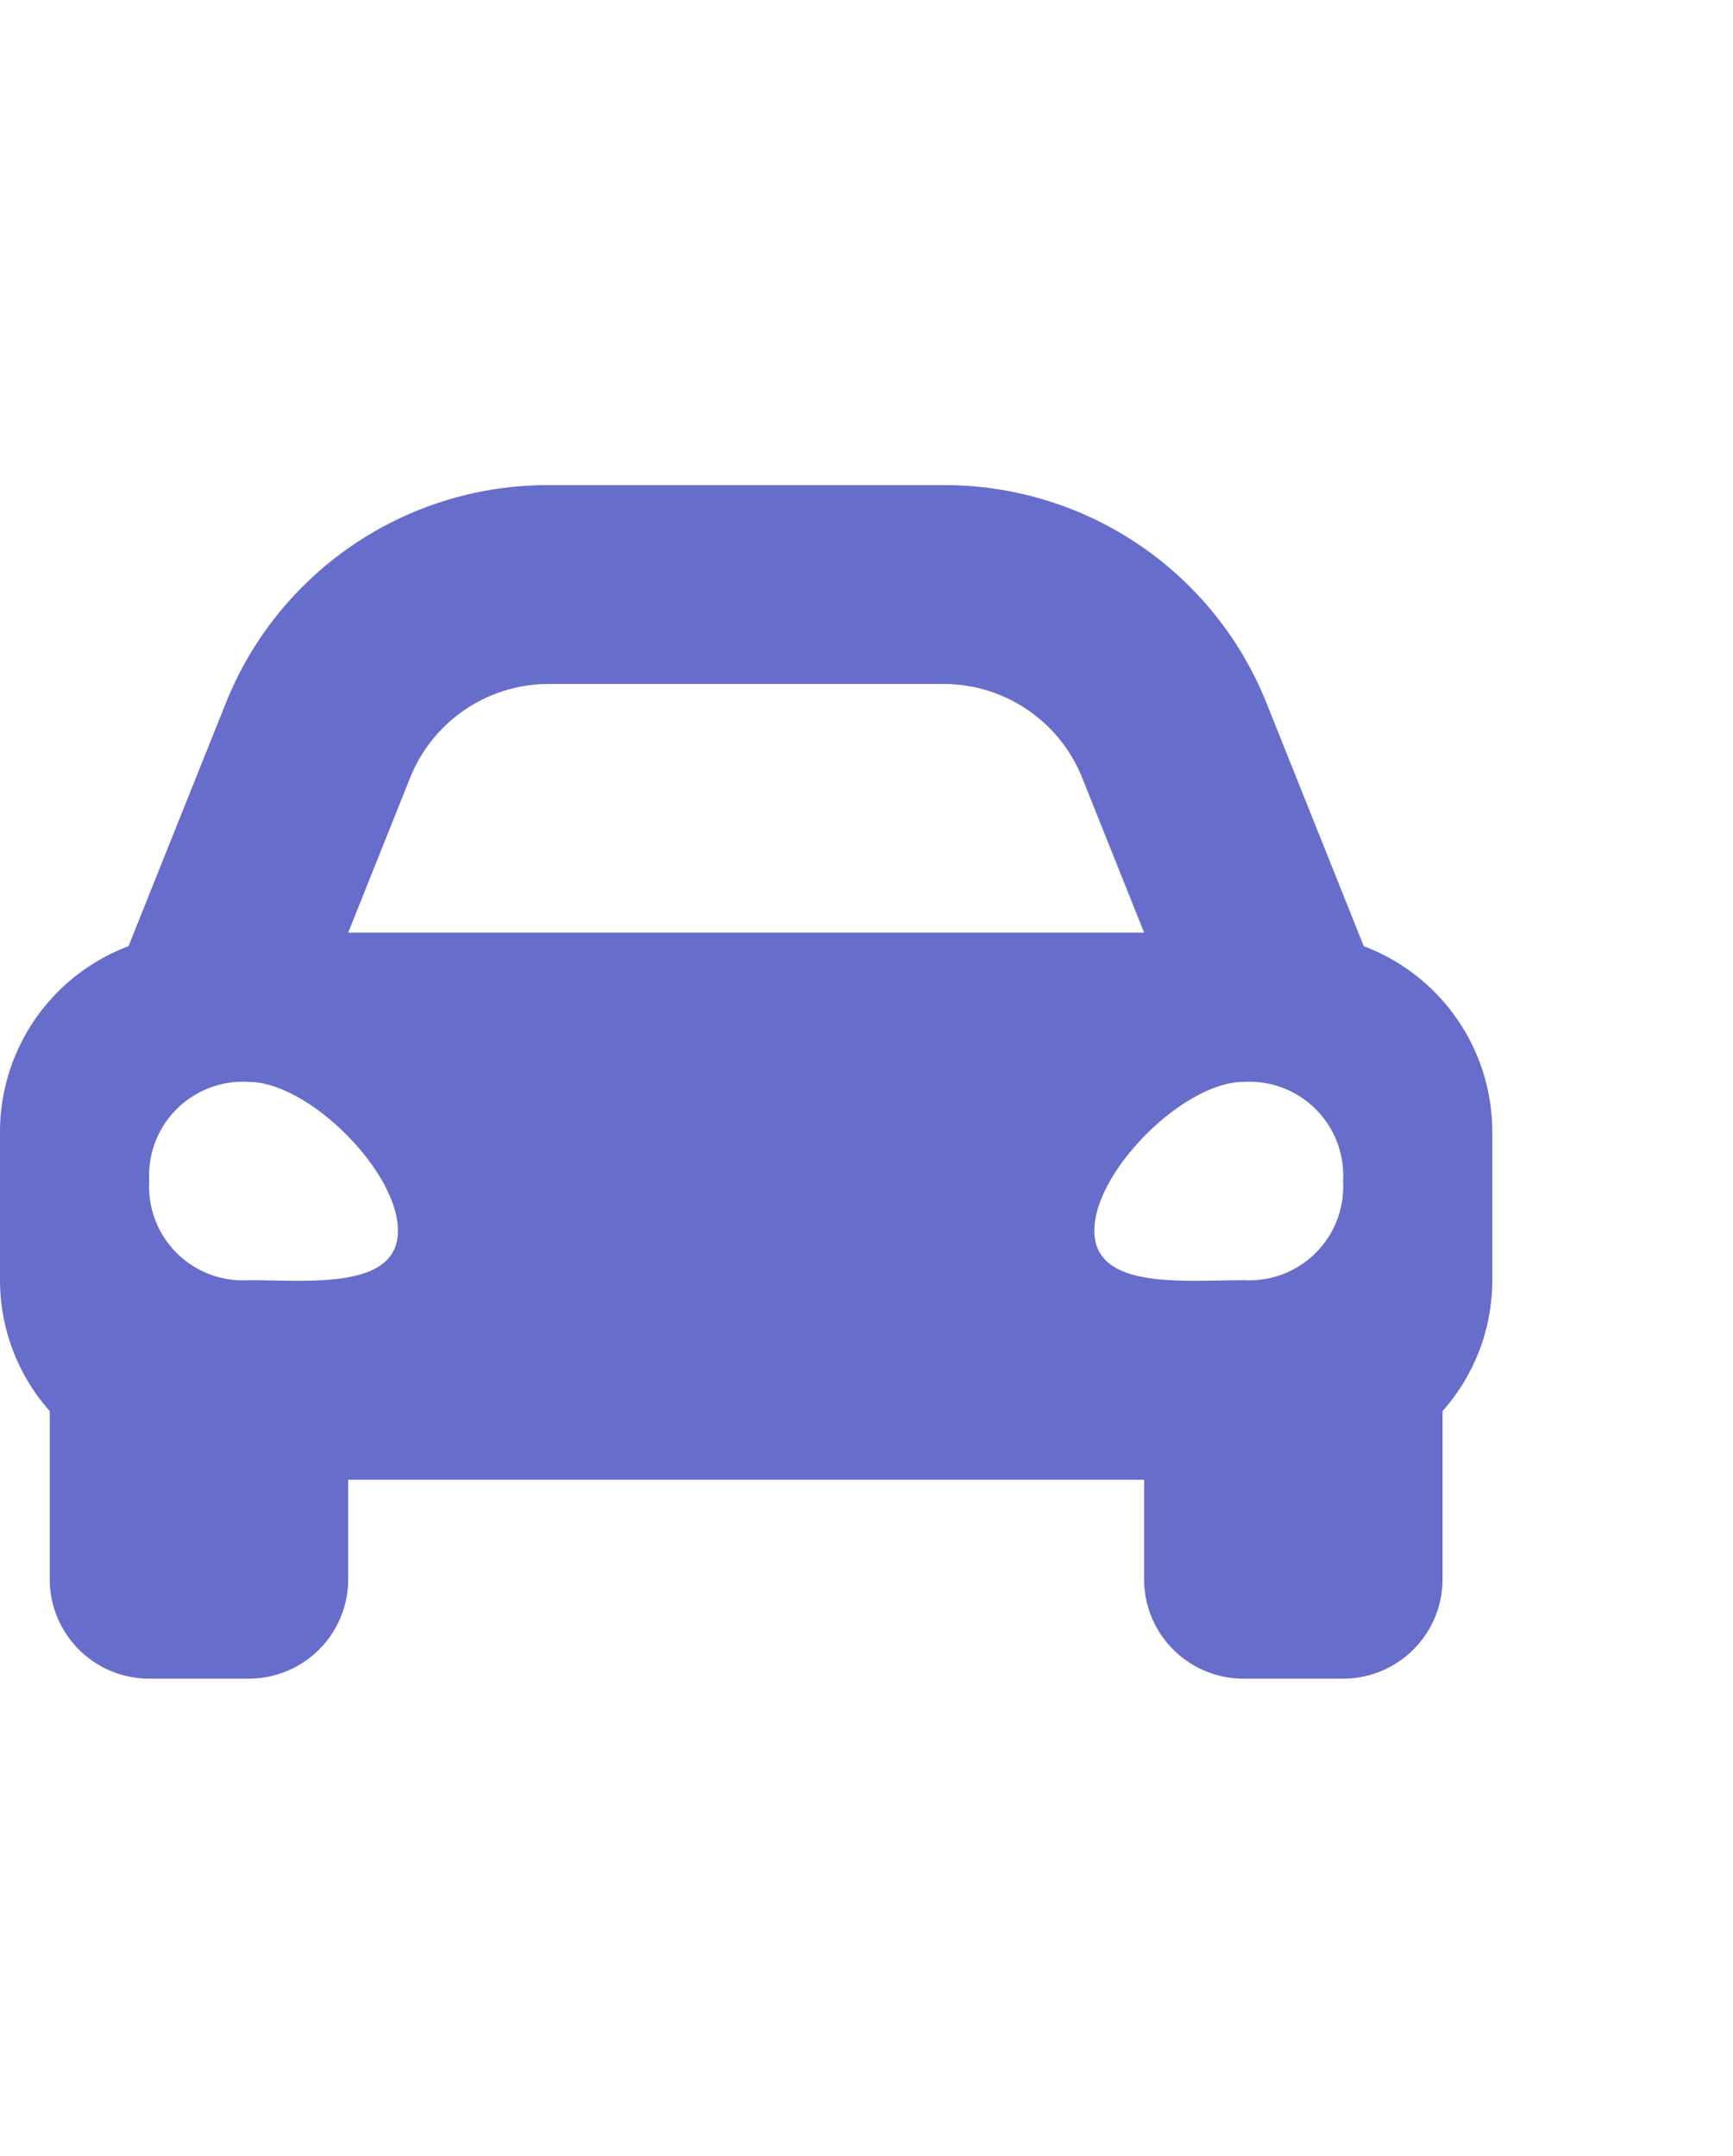 <svg xmlns="http://www.w3.org/2000/svg" xmlns:xlink="http://www.w3.org/1999/xlink" width="90" height="112" viewBox="0 0 90 112">
  <defs>
    <clipPath id="clip-path">
      <rect id="長方形_26142" data-name="長方形 26142" width="90" height="112" transform="translate(551 6830)" fill="#fff" stroke="#707070" stroke-width="1" opacity="0"/>
    </clipPath>
  </defs>
  <g id="icn_blue_car" transform="translate(-551 -6830)">
    <g id="マスクグループ_163" data-name="マスクグループ 163" clip-path="url(#clip-path)">
      <path id="Icon_awesome-car-alt" data-name="Icon awesome-car-alt" d="M70.824,28.449,69.01,23.912l-3.218-8.045A18,18,0,0,0,49,4.5H28.5a18,18,0,0,0-16.79,11.367L8.489,23.912,6.675,28.449A10.311,10.311,0,0,0,0,38.083v7.75A10.249,10.249,0,0,0,2.583,52.6v8.73A5.167,5.167,0,0,0,7.75,66.5h5.167a5.167,5.167,0,0,0,5.167-5.167V56.166H59.416v5.167A5.167,5.167,0,0,0,64.582,66.5h5.167a5.167,5.167,0,0,0,5.167-5.167V52.6a10.243,10.243,0,0,0,2.583-6.77v-7.75A10.311,10.311,0,0,0,70.824,28.449ZM21.3,19.7a7.751,7.751,0,0,1,7.2-4.871H49A7.751,7.751,0,0,1,56.2,19.7l3.218,8.045H18.083ZM12.916,45.8A4.874,4.874,0,0,1,7.75,40.65a4.874,4.874,0,0,1,5.167-5.15c3.1,0,7.75,4.635,7.75,7.726S16.016,45.8,12.916,45.8Zm51.666,0c-3.1,0-7.75.515-7.75-2.575s4.65-7.726,7.75-7.726a4.874,4.874,0,0,1,5.167,5.15,4.874,4.874,0,0,1-5.167,5.15Z" transform="translate(551 6850.701)" fill="#676dcb"/>
    </g>
  </g>
</svg>
